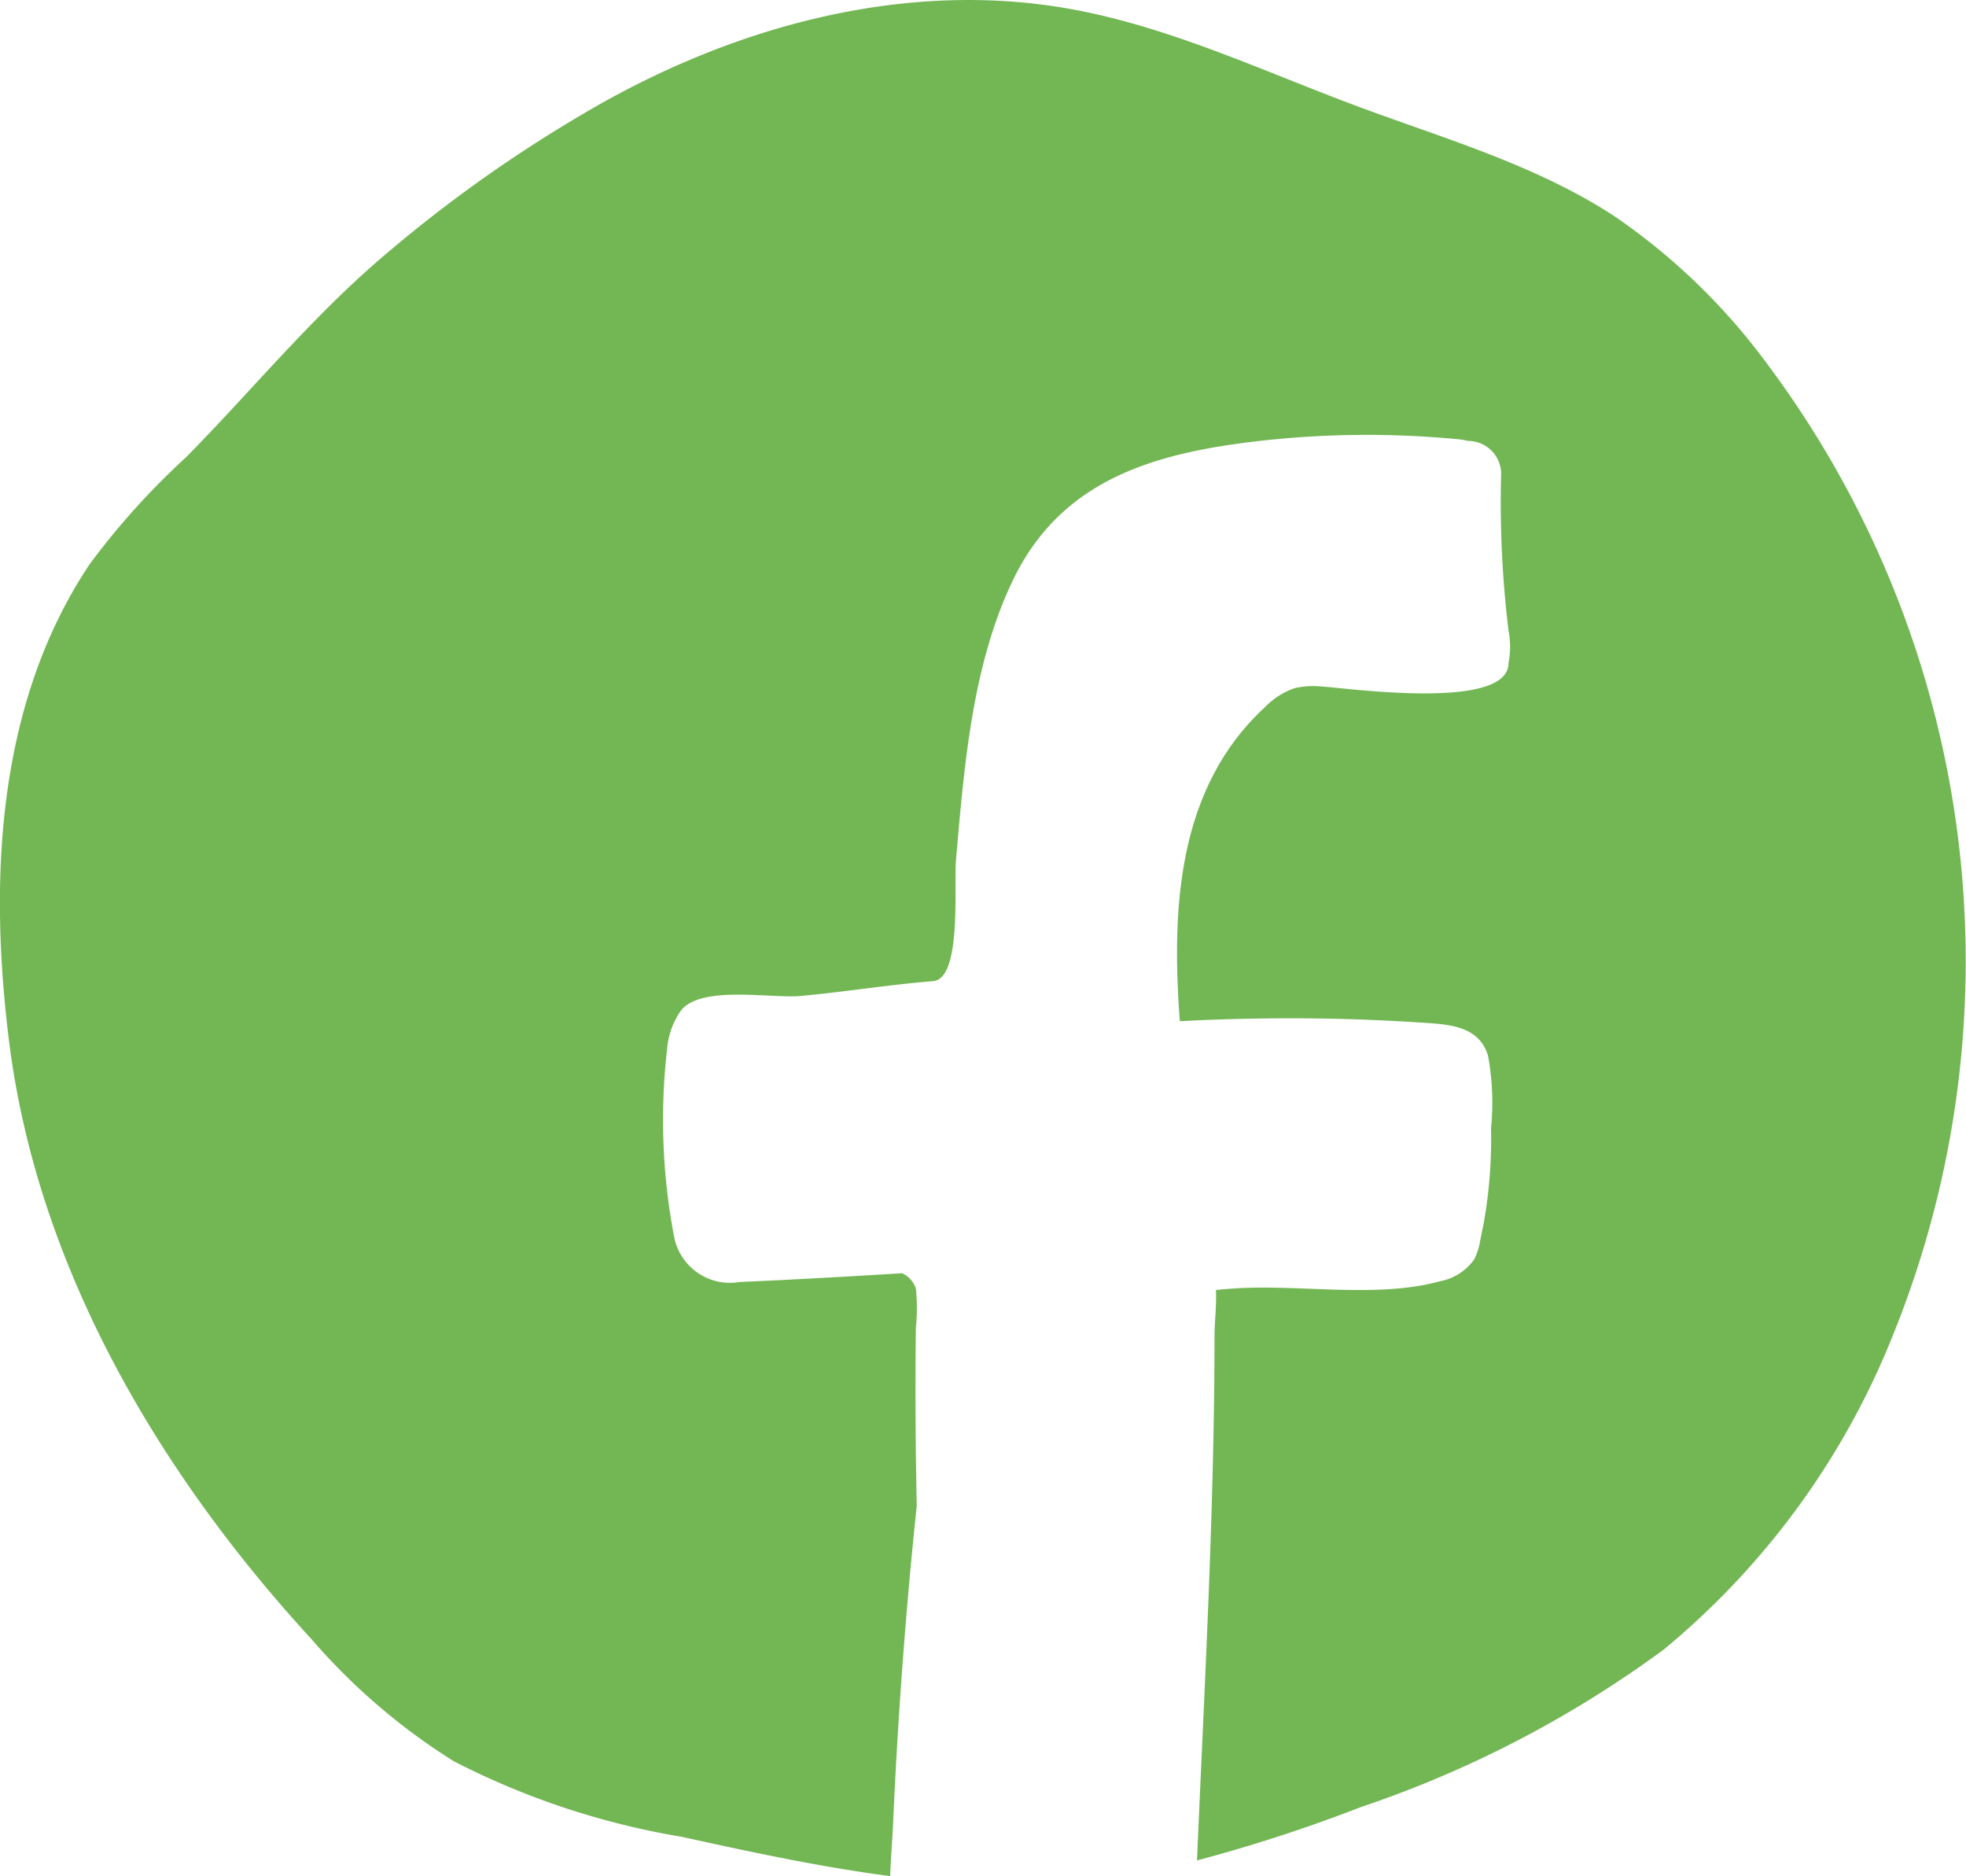 <svg xmlns="http://www.w3.org/2000/svg" width="62.184" height="59.326" viewBox="0 0 62.184 59.326">
  <g id="Group_1473" data-name="Group 1473" transform="translate(-678.158 -4391)">
    <g id="Group_1087" data-name="Group 1087" transform="translate(-989.498 4194.489)">
      <path id="Path_613" data-name="Path 613" d="M1723.519,207.975a19.983,19.983,0,0,0-4.817-4.639c-2.481-1.617-5.376-2.444-8.151-3.479-3.016-1.125-5.963-2.525-9.134-3.079-5.263-.918-10.738.616-15.332,3.343a43.762,43.762,0,0,0-6.6,4.747c-1.687,1.482-3.177,3.172-4.708,4.81-.405.433-.814.864-1.232,1.288a23.815,23.815,0,0,0-3.051,3.383c-2.947,4.407-3.191,9.995-2.55,15.1.894,7.123,4.716,13.622,9.575,18.908a19.867,19.867,0,0,0,4.487,3.847,24.539,24.539,0,0,0,7.206,2.39c2.182.48,4.386.955,6.6,1.244.02-.567.069-1.138.094-1.694q.118-2.675.323-5.346.177-2.334.423-4.66c-.027-1.4-.044-2.8-.038-4.2q0-.723.012-1.447a6.207,6.207,0,0,0,0-1.226.8.8,0,0,0-.436-.491c-.673.04-1.346.082-2.02.119-1.036.057-2.073.114-3.11.157a1.8,1.8,0,0,1-2.082-1.431,19.648,19.648,0,0,1-.22-5.954,2.444,2.444,0,0,1,.446-1.211c.659-.795,2.839-.362,3.775-.448,1.4-.128,2.786-.357,4.186-.468.923-.073.656-3,.731-3.857.255-2.92.508-6.146,1.8-8.825,1.539-3.2,4.5-4.022,7.785-4.4a30.182,30.182,0,0,1,6.353-.049,1.357,1.357,0,0,1,.246.047h.015a1.047,1.047,0,0,1,1.042,1.041,33.4,33.4,0,0,0,.231,4.939,2.68,2.68,0,0,1,0,1.048c0,1.52-5.12.782-5.879.741a2.729,2.729,0,0,0-.866.044,2.344,2.344,0,0,0-.933.584,7.71,7.71,0,0,0-1.565,1.992c-1.3,2.357-1.353,5.248-1.152,7.961q2.712-.144,5.431-.063,1.179.038,2.356.116c.8.054,1.689.129,1.962,1.039a8.171,8.171,0,0,1,.095,2.287,15.223,15.223,0,0,1-.235,3.029c-.036.173-.071.347-.106.52a2.019,2.019,0,0,1-.195.609,1.705,1.705,0,0,1-1.071.684c-2.1.58-4.662.043-6.846.256,0,0-.144.011-.247.023l0,.038c.017.428-.032.869-.046,1.3,0,5.558-.317,11.14-.554,16.7a49.287,49.287,0,0,0,5.188-1.689,34.981,34.981,0,0,0,9.575-4.98,24.767,24.767,0,0,0,7.2-9.819A31.543,31.543,0,0,0,1723.519,207.975Z" fill="#72b754"/>
      <path id="Path_614" data-name="Path 614" d="M1709.909,213.193l.045-.019-.013,0Z" fill="#72b754"/>
    </g>
  </g>
</svg>
